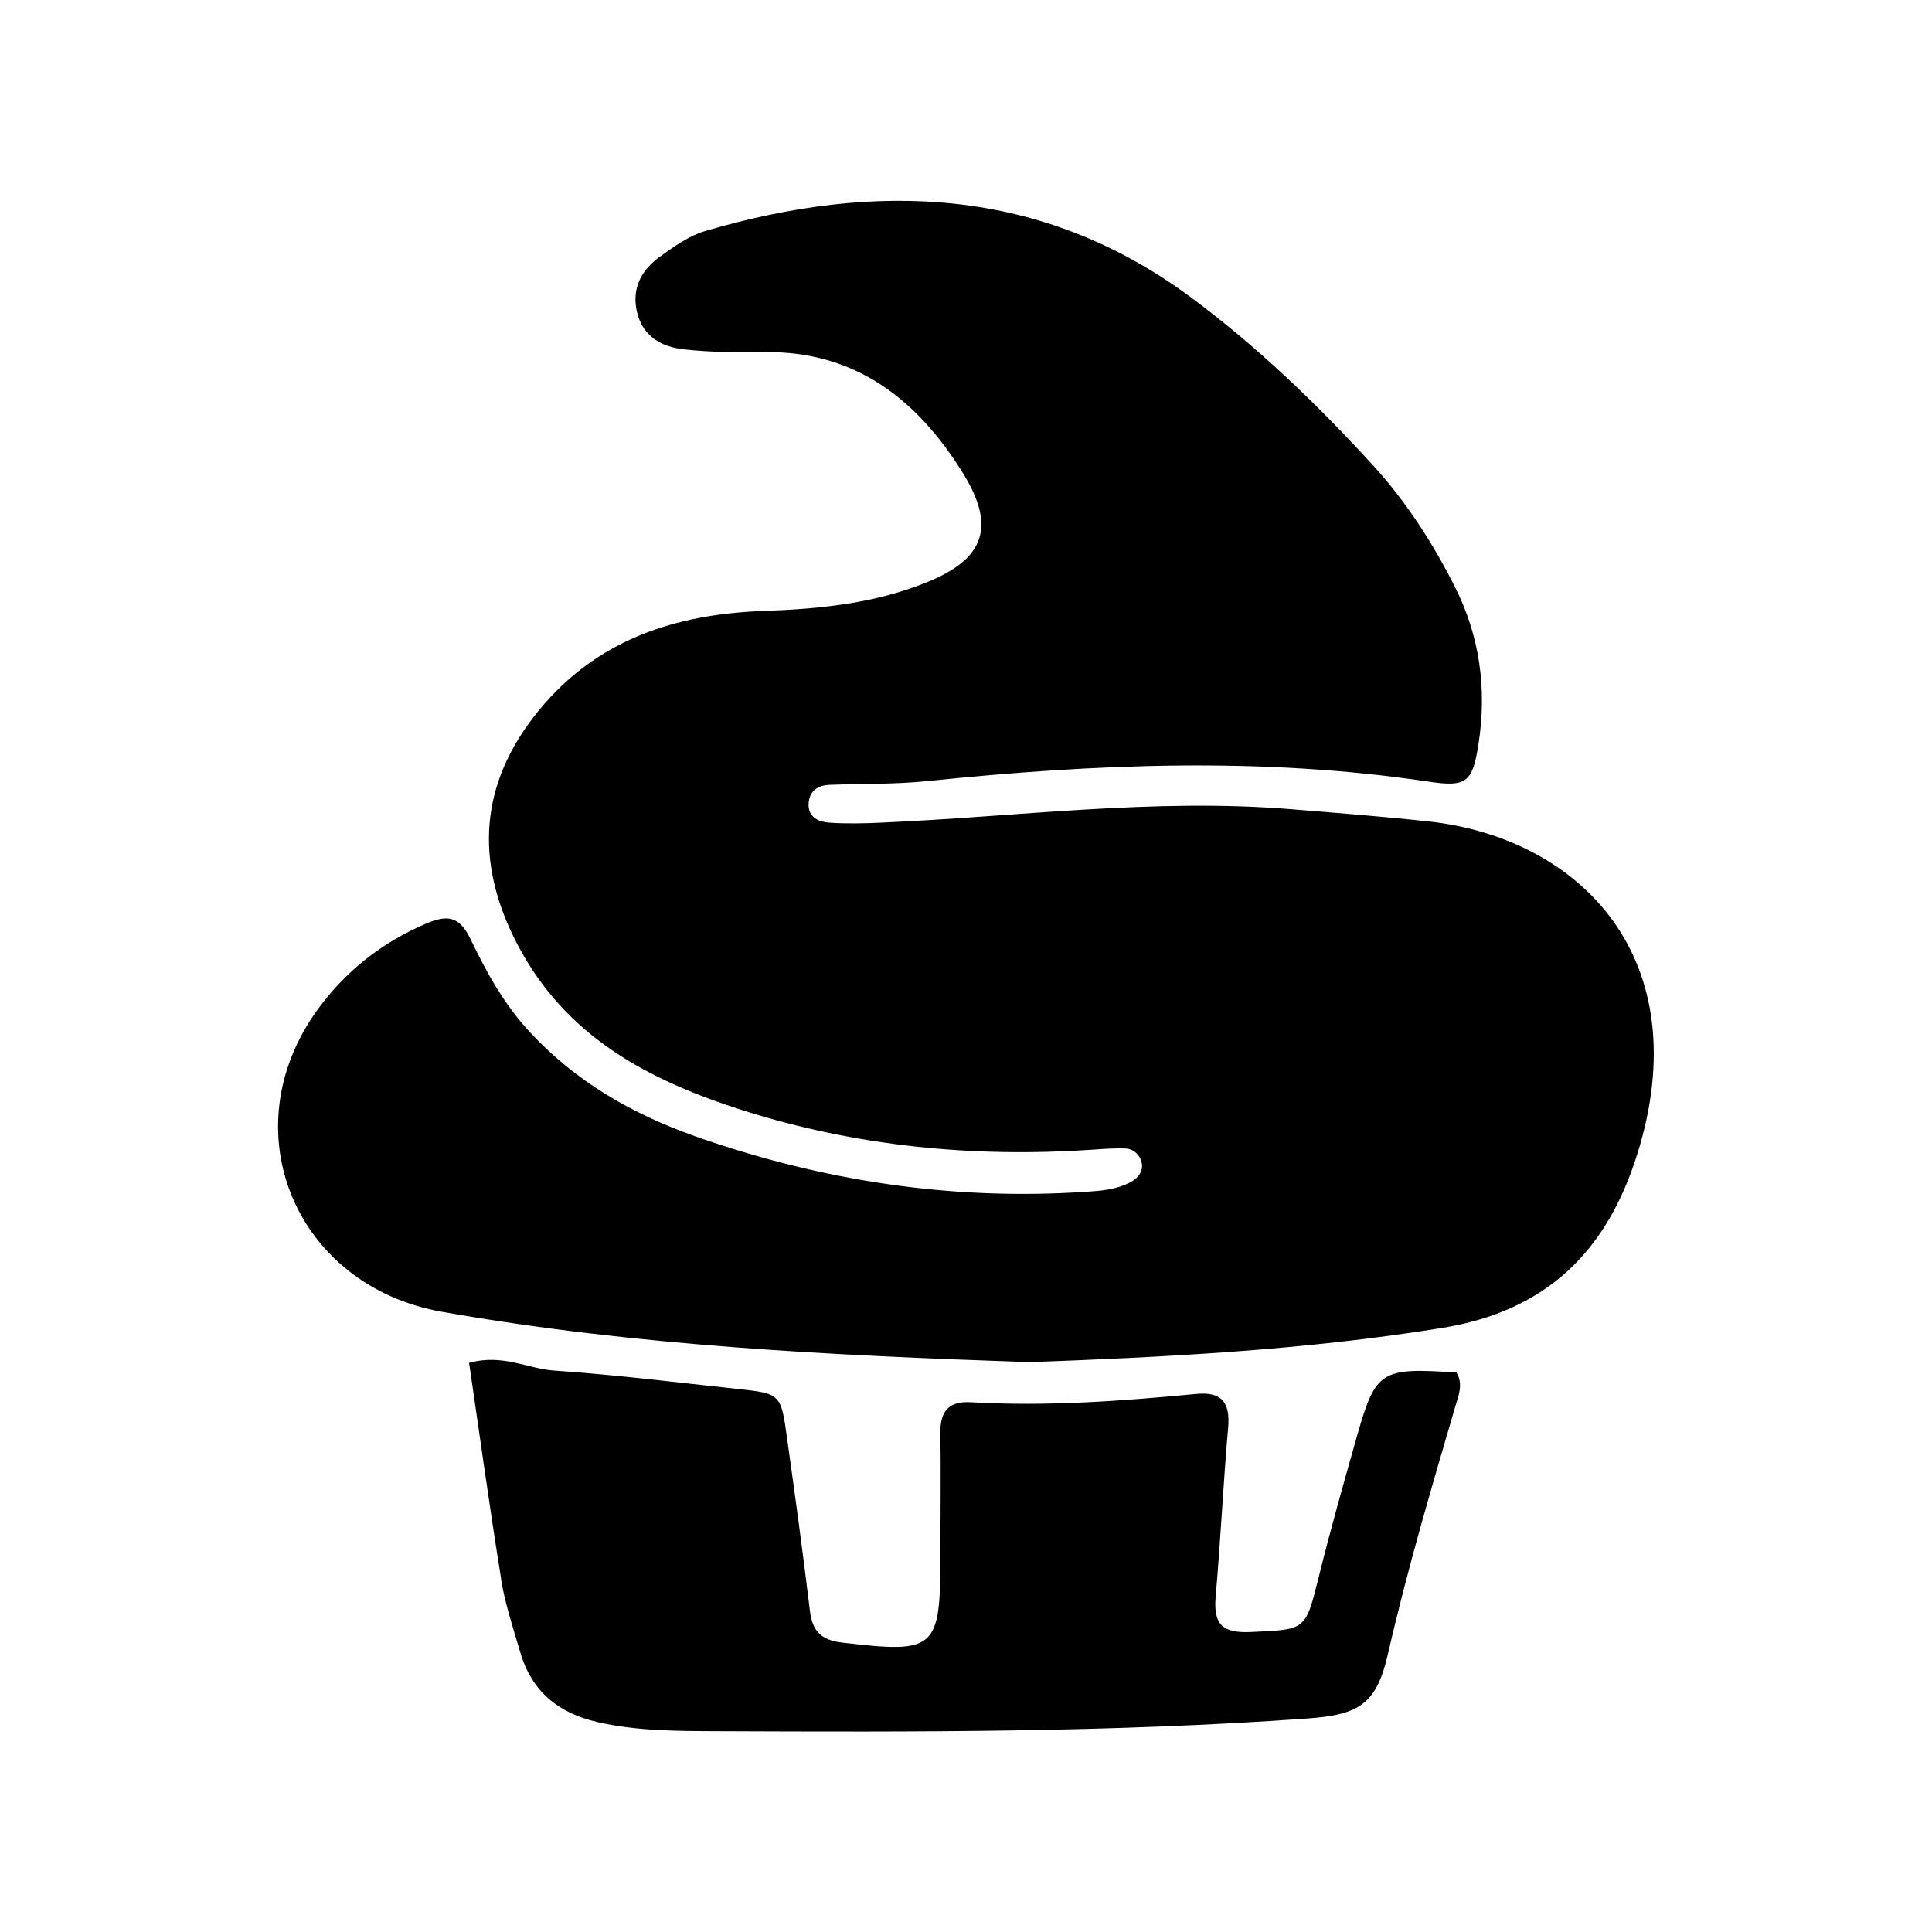 <?xml version="1.0" encoding="UTF-8"?>
<!-- Uploaded to: ICON Repo, www.svgrepo.com, Generator: ICON Repo Mixer Tools -->
<svg fill="#000000" width="800px" height="800px" version="1.1" viewBox="144 144 512 512" xmlns="http://www.w3.org/2000/svg">
 <path d="m416.16 504.96c-51.746-1.785-103.65-4.25-155.08-13.328-38.781-6.875-56.152-48.07-32.906-80.086 7.398-10.18 16.949-17.688 28.496-22.672 5.512-2.363 8.922-2.465 12.02 3.988 4.199 8.766 8.922 17.32 15.691 24.613 12.176 13.172 27.184 21.727 43.715 27.605 33.586 11.859 68.172 17.16 103.8 14.746 4.094-0.262 8.133-0.578 11.859-2.625 1.996-1.102 3.203-2.887 2.832-4.934-0.367-1.996-1.996-3.777-4.199-3.883-3.043-0.156-6.086 0.105-9.133 0.316-31.383 2.098-62.188-0.891-92.207-10.391-24.875-7.926-47.074-19.312-60.039-44.242-11.387-21.938-9.867-42.613 5.719-61.715 15.535-18.996 36.422-25.609 59.723-26.449 14.906-0.523 29.547-1.996 43.453-7.715 15.113-6.191 18.055-14.746 9.184-28.969-12.07-19.363-28.391-32.223-52.48-31.906-7.137 0.105-14.328 0.051-21.41-0.734-5.773-0.629-10.863-3.359-12.387-9.867-1.469-6.297 1.156-11.18 6.086-14.695 3.727-2.676 7.66-5.512 11.914-6.769 45.289-13.328 89.109-11.703 128.47 17.32 17.633 13.016 33.691 28.445 48.598 44.766 8.711 9.551 15.691 20.363 21.516 31.855 6.769 13.227 8.711 27.445 6.402 42.09-1.574 10.18-3.254 11.336-13.172 9.867-44.242-6.613-88.48-4.723-132.77-0.156-8.605 0.891-17.32 0.684-25.977 0.996-2.832 0.105-5.039 1.312-5.512 4.25-0.629 3.988 2.152 5.562 5.406 5.773 4.566 0.316 9.184 0.211 13.75 0 36.16-1.574 72.211-6.508 108.53-3.57 12.227 0.996 24.402 1.941 36.578 3.254 40.148 4.41 71.582 36.316 55.211 88.324-7.977 25.297-23.668 41.406-51.797 45.922-36.473 5.879-73 7.715-109.95 9.078zm-139.39 57.465c1.051 6.559 3.203 12.961 5.09 19.418 3.043 10.391 10.023 16.113 20.469 18.527 10.602 2.414 21.309 2.363 32.012 2.414 52.059 0.211 104.12 0.367 156.07-3.359 13.801-0.996 18.367-3.727 21.465-17.32 5.039-22.094 11.492-43.82 17.844-65.547 0.84-2.781 2.098-5.824 0.262-8.816-19.996-1.363-21.41-0.523-26.293 16.582-3.516 12.387-7.031 24.77-10.129 37.262-3.621 14.641-3.465 14.223-17.895 14.906-7.504 0.367-10.18-1.785-9.5-9.395 1.312-14.906 1.996-29.859 3.305-44.715 0.578-6.719-1.625-9.605-8.449-8.973-19.836 1.891-39.676 3.359-59.617 2.203-5.879-0.367-8.293 2.258-8.188 8.188 0.156 10.812 0 21.676 0 32.484 0 24.93-1.258 25.926-25.871 23.039-5.562-0.629-8.031-2.832-8.711-8.449-1.836-15.324-3.938-30.648-6.086-45.973-1.574-11.441-1.73-11.598-12.961-12.805-16.215-1.73-32.434-3.777-48.703-4.879-7.031-0.473-13.645-4.512-22.566-2.047 2.887 19.68 5.457 38.52 8.5 57.309z"/>
</svg>
